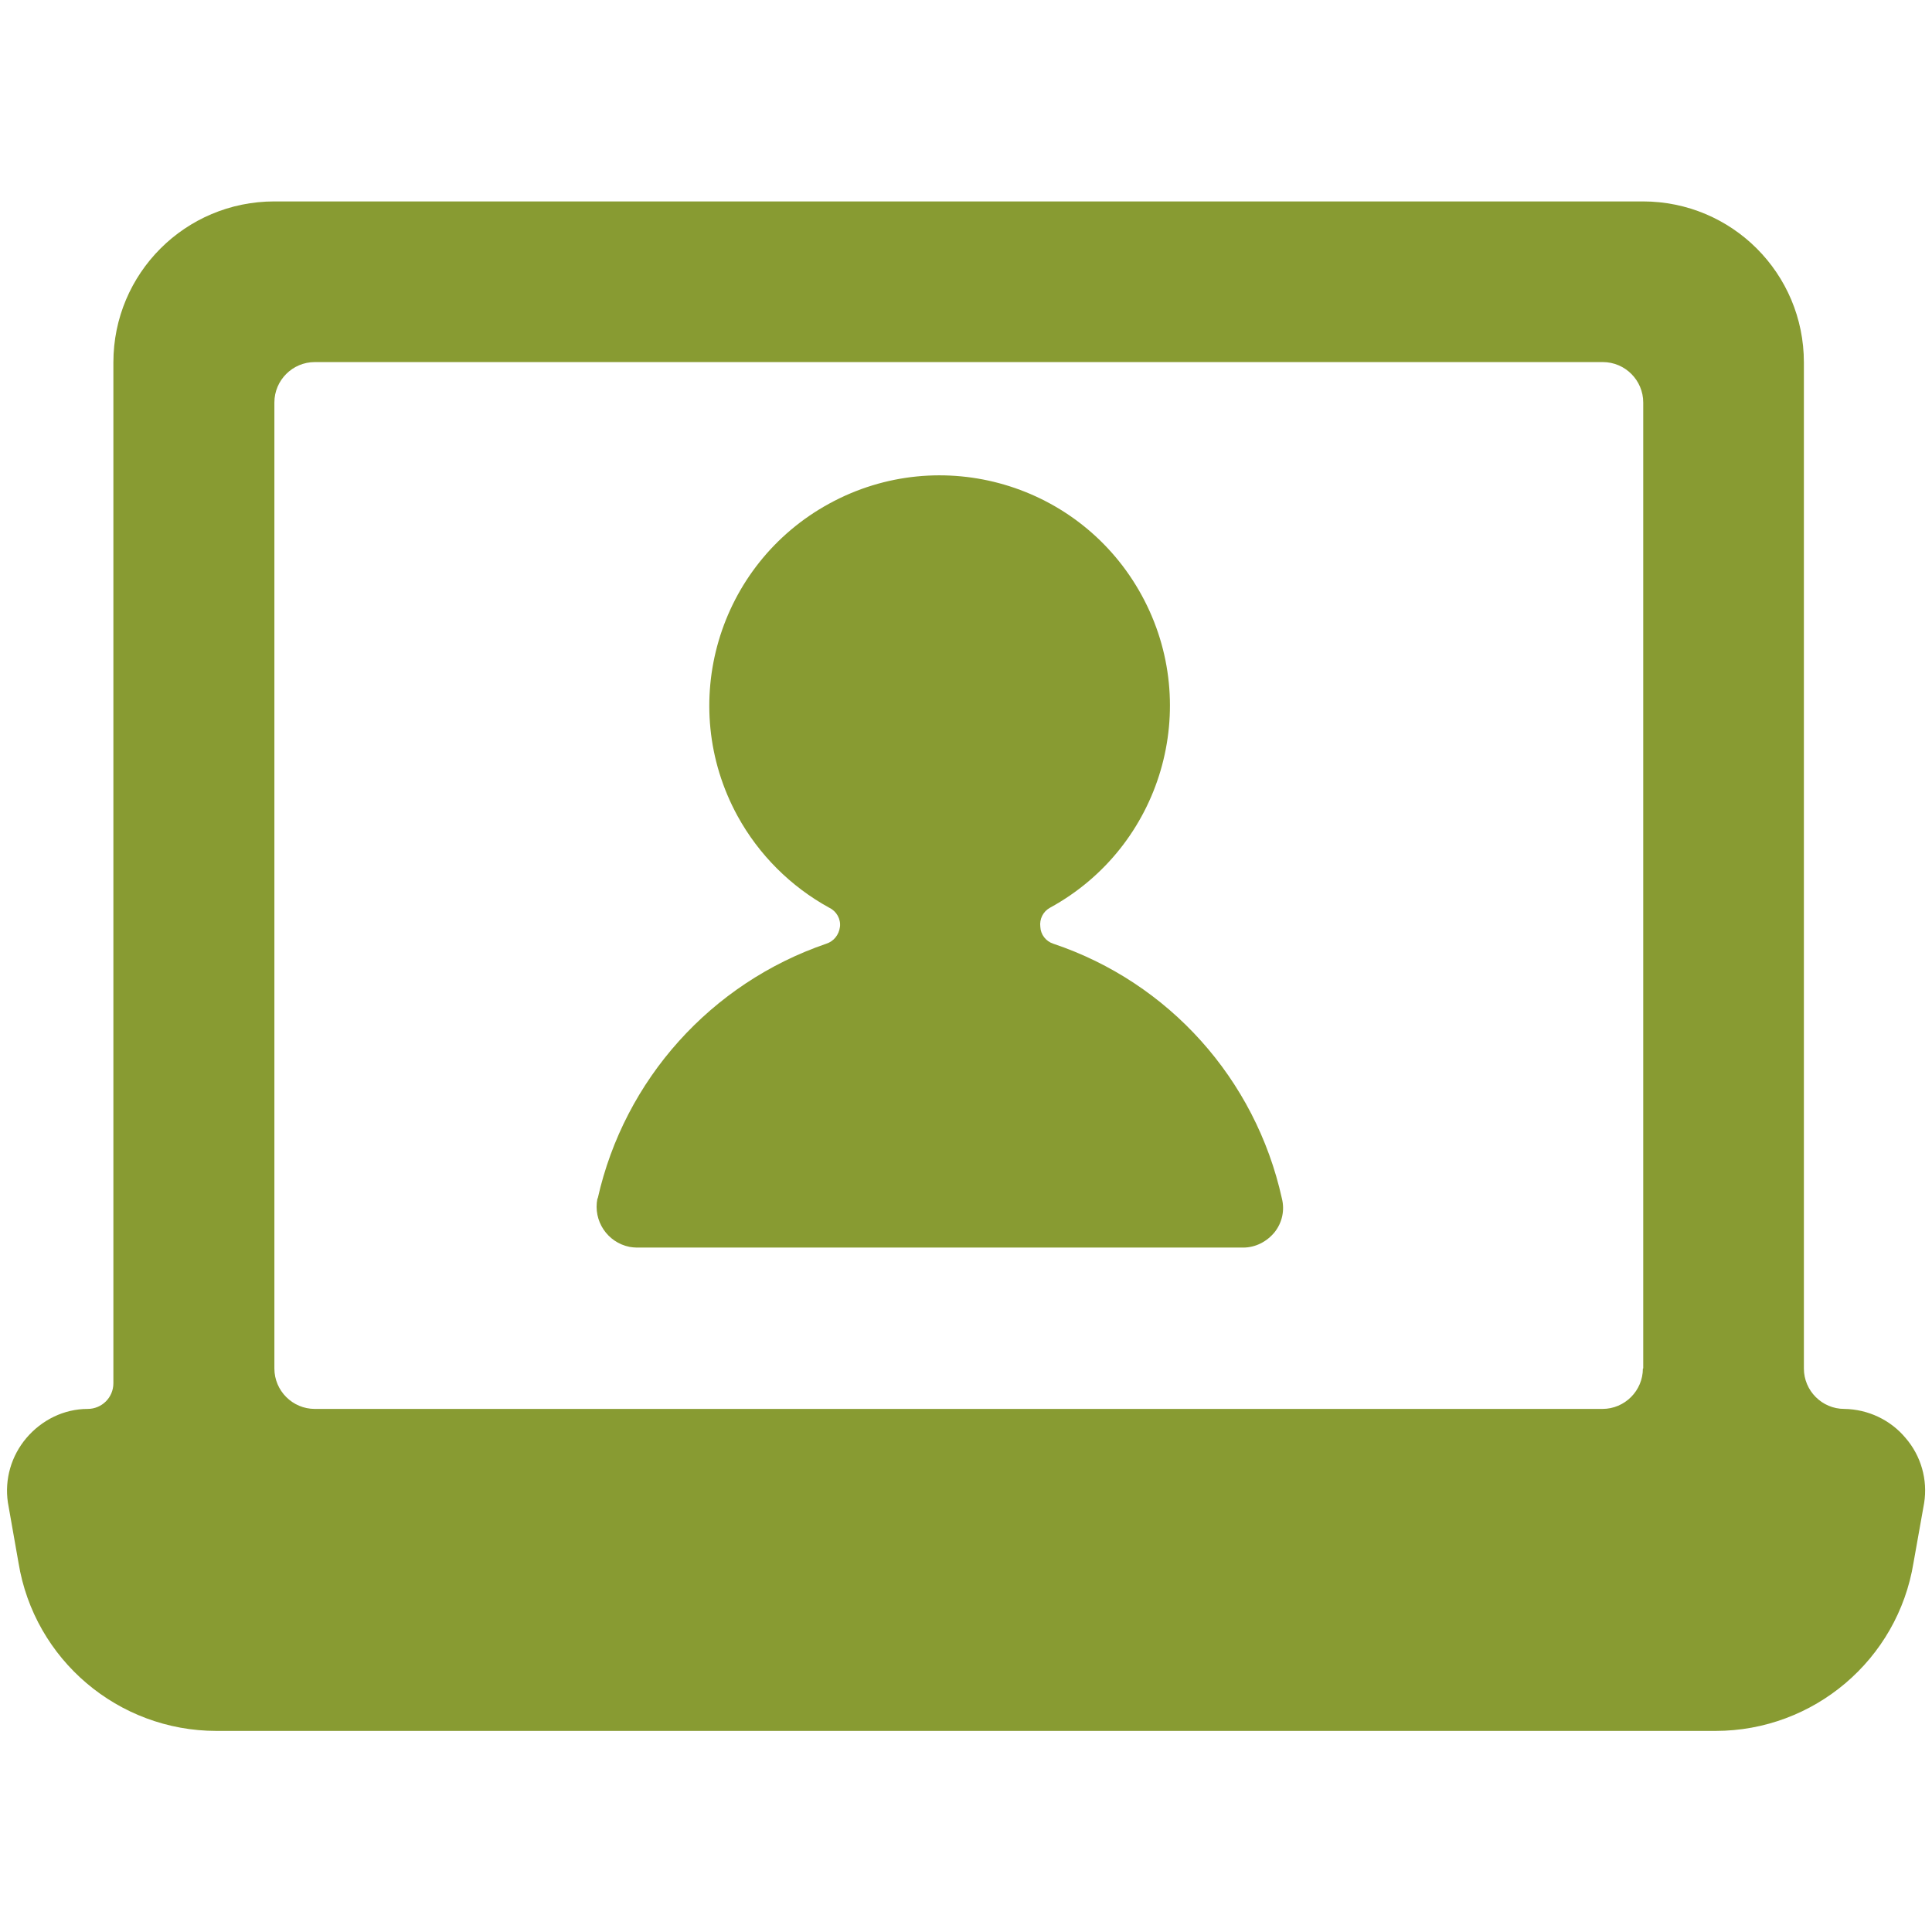 <?xml version="1.0" encoding="UTF-8"?>
<svg id="Laptop-User--Streamline-Ultimate.svg" xmlns="http://www.w3.org/2000/svg" version="1.1" viewBox="0 0 564 564">
  <defs>
    <style>
      .cls-1 {
        fill: #889b32;
        stroke-width: 0px;
      }
    </style>
  </defs>
  <path class="cls-1" d="M526.6,105.8c0-26-21-47-47-47H80.1c-26,0-47,21-47,47v298c0,4.2-3.4,7.5-7.5,7.5-6.9,0-13.4,3.2-17.9,8.5-4.4,5.2-6.4,12-5.4,18.8l3.1,17.6c4.6,28.3,29.1,49.1,57.8,49.1h437.6c28.7,0,53.2-20.8,57.8-49.1l3.1-17.4c1.1-6.8-.9-13.8-5.4-19-4.4-5.3-11-8.4-17.9-8.5-6.5,0-11.8-5.3-11.8-11.8V105.8ZM479.6,399.5c0,6.5-5.3,11.8-11.8,11.8H91.9c-6.5,0-11.8-5.3-11.8-11.8V117.5c0-6.5,5.3-11.8,11.8-11.8h376c6.5,0,11.8,5.3,11.8,11.8h0v282Z"/>
  <path class="cls-1" d="M174.4,349.9c-1.3,6.5,2.9,12.8,9.4,14.1.7.1,1.4.2,2.1.2h177c3.6,0,6.9-1.7,9.2-4.5,2.2-2.8,3-6.4,2.1-9.9-7.7-34.8-33-63-66.7-74.3-2.2-.7-3.7-2.7-3.8-4.9-.3-2.3.8-4.5,2.8-5.6,32.6-17.8,44.6-58.6,26.8-91.2-17.8-32.6-58.6-44.6-91.2-26.8s-44.6,58.6-26.8,91.2c6.2,11.3,15.5,20.6,26.8,26.8,2.1,1,3.4,3.3,3.1,5.6-.3,2.3-1.8,4.2-4,4.9-33.6,11.5-58.9,39.6-66.7,74.3Z"/>
</svg>